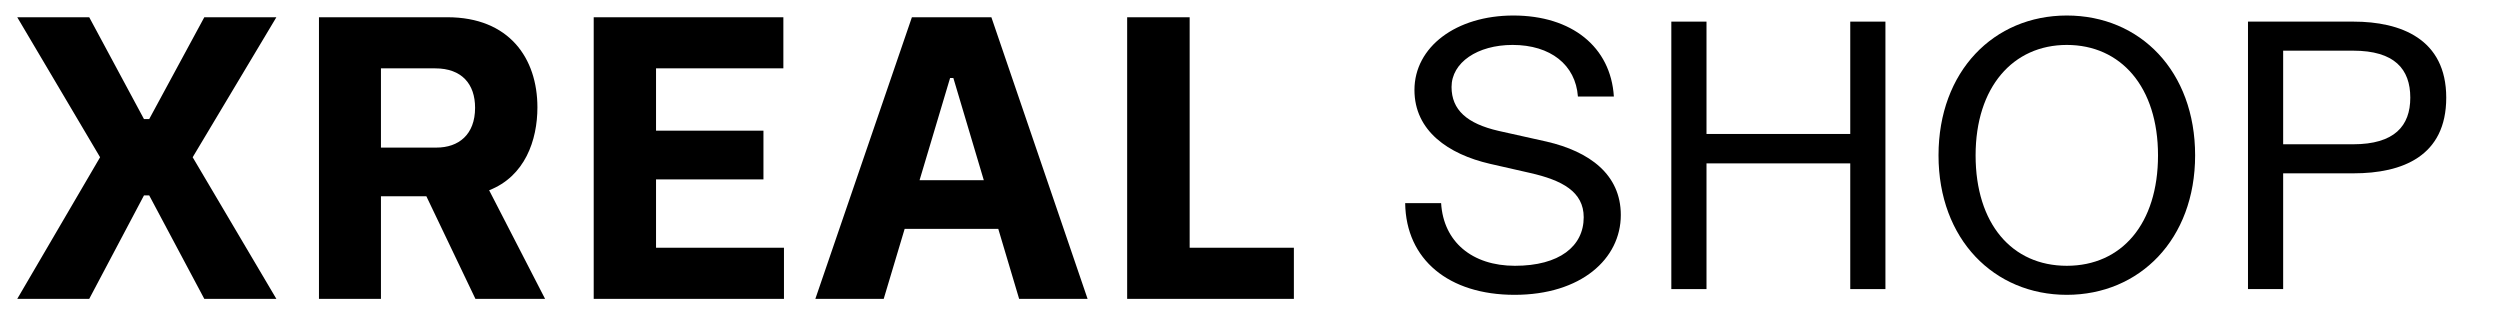 <svg xmlns="http://www.w3.org/2000/svg" fill="none" viewBox="0 0 145 18" height="18" width="145">
<g clip-path="url(#clip0_196_3422)">
<path fill="black" d="M87.843 17.1C84.033 17.1 81.545 15.061 81.5 11.781H83.585C83.719 14.02 85.378 15.416 87.866 15.416C90.443 15.416 91.855 14.285 91.855 12.601C91.855 11.116 90.6 10.451 88.74 10.03L86.409 9.499C84.01 8.944 82.038 7.593 82.038 5.221C82.038 2.717 84.459 0.9 87.776 0.9C91.16 0.9 93.424 2.717 93.604 5.598H91.519C91.385 3.759 89.928 2.606 87.731 2.606C85.692 2.606 84.19 3.626 84.19 5.044C84.19 6.374 85.086 7.172 86.924 7.593L89.704 8.213C92.192 8.789 94.007 10.119 94.007 12.468C94.007 15.017 91.698 17.1 87.843 17.1Z"></path>
<path fill="black" d="M96.937 16.767V1.254H98.977V7.77H107.315V1.254H109.355V16.767H107.315V9.476H98.977V16.767H96.937Z"></path>
<path fill="black" d="M119.875 17.1C115.661 17.1 112.434 13.886 112.434 9.011C112.434 4.135 115.639 0.9 119.875 0.9C124.134 0.9 127.317 4.135 127.317 9.011C127.317 13.886 124.089 17.1 119.875 17.1ZM114.585 9.011C114.585 12.978 116.692 15.416 119.875 15.416C123.058 15.416 125.165 12.978 125.165 9.011C125.165 5.044 123.013 2.606 119.875 2.606C116.76 2.606 114.585 5.044 114.585 9.011Z"></path>
<path fill="black" d="M130.383 16.767V1.254H136.502C139.237 1.254 141.882 2.252 141.882 5.665C141.882 9.055 139.349 10.053 136.502 10.053H132.423V16.767H130.383ZM132.423 8.368H136.48C138.878 8.368 139.797 7.305 139.797 5.665C139.797 4.003 138.878 2.939 136.48 2.939H132.423V8.368Z"></path>
<g clip-path="url(#clip1_196_3422)">
<path fill="black" d="M1 1H5.175L8.35 6.905H8.655L11.85 1H16.03L11.175 9.12L16.03 17.335H11.85L8.655 11.335H8.35L5.175 17.335H1L5.805 9.12L1 1ZM18.5 1H25.945C29.535 1 31.17 3.38 31.17 6.225C31.17 8.14 30.445 10.225 28.37 11.035L31.615 17.335H27.575L24.73 11.385H22.095V17.335H18.5V1ZM25.315 8.56C26.595 8.56 27.555 7.815 27.555 6.25C27.555 4.875 26.785 3.965 25.245 3.965H22.095V8.56H25.315ZM45.435 1H34.435V17.335H45.47V14.37H38.05V10.405H44.28V7.58H38.05V3.965H45.435V1ZM57.5 1L63.08 17.335H59.11L57.9 13.275H52.47L51.255 17.335H47.29L52.89 1H57.5ZM57.06 10.45L55.295 4.525H55.105L53.335 10.45H57.06ZM69 1H65.375V17.335H75.045V14.37H69V1Z" clip-rule="evenodd" fill-rule="evenodd"></path>
</g>
</g>
<defs>
<clipPath id="clip0_196_3422">
<rect transform="translate(0.5)" fill="white" height="18" width="144"></rect>
</clipPath>
<clipPath id="clip1_196_3422">
<rect transform="translate(0.5)" fill="white" height="18" width="75"></rect>
</clipPath>
</defs>
</svg>
